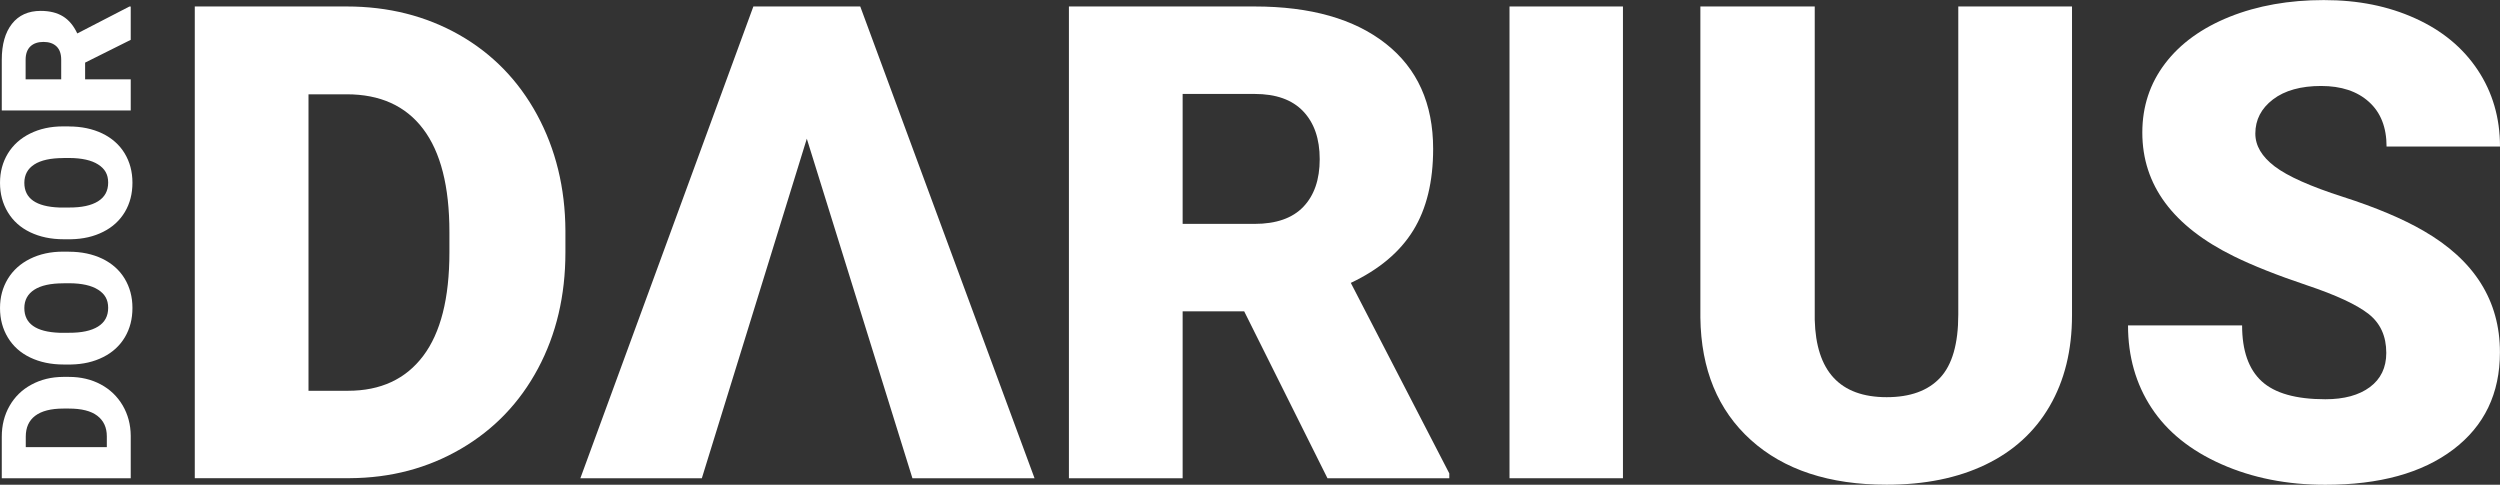 <?xml version="1.0" encoding="UTF-8"?>
<svg id="Layer_1" data-name="Layer 1" xmlns="http://www.w3.org/2000/svg" viewBox="0 0 351.29 68.11">
  <rect x="0" y="0" width="351.29" height="68.11" fill="#333333" stroke="none"/>
  <defs>
    <style>
      .cls-1 {
        fill: #fff;
        stroke-width: 0px;
      }
    </style>
  </defs>
  <g>
    <path class="cls-1" d="m27.37,67.2V.91h21.35c5.86,0,11.12,1.33,15.8,3.98,4.67,2.66,8.32,6.4,10.95,11.24,2.62,4.84,3.95,10.27,3.98,16.28v3.05c0,6.07-1.28,11.51-3.85,16.32-2.57,4.81-6.18,8.57-10.84,11.29-4.66,2.72-9.86,4.09-15.59,4.12h-21.81Zm15.98-53.95v41.66h5.55c4.58,0,8.1-1.63,10.56-4.89,2.46-3.26,3.69-8.11,3.69-14.55v-2.87c0-6.4-1.23-11.23-3.69-14.48-2.46-3.25-6.04-4.87-10.74-4.87h-5.37Z"/>
    <path class="cls-1" d="m120.88.91h-15.02l-24.31,66.29h17.07l14.75-47.71h0l14.84,47.71h17.16L120.88.91Zm-7.51,18.57h0Z"/>
    <path class="cls-1" d="m174.83,43.75h-8.65v23.45h-15.98V.91h26.09c7.86,0,14.01,1.74,18.44,5.23,4.43,3.49,6.65,8.41,6.65,14.78,0,4.61-.93,8.43-2.8,11.46-1.87,3.03-4.79,5.49-8.77,7.37l13.84,26.77v.68h-17.12l-11.7-23.45Zm-8.65-12.29h10.11c3.03,0,5.32-.8,6.85-2.4,1.53-1.6,2.3-3.83,2.3-6.69s-.77-5.1-2.32-6.73c-1.55-1.63-3.82-2.44-6.83-2.44h-10.11v18.26Z"/>
    <path class="cls-1" d="m228.05,67.2h-15.94V.91h15.94v66.29Z"/>
    <path class="cls-1" d="m291.15.91v43.39c0,4.92-1.05,9.17-3.14,12.77-2.09,3.6-5.1,6.34-9.01,8.22s-8.55,2.82-13.89,2.82c-8.07,0-14.43-2.09-19.08-6.28-4.64-4.19-7.01-9.92-7.1-17.21V.91h16.07v44.02c.18,7.25,3.55,10.88,10.11,10.88,3.31,0,5.81-.91,7.51-2.73,1.7-1.82,2.55-4.78,2.55-8.88V.91h15.98Z"/>
    <path class="cls-1" d="m335.31,49.58c0-2.34-.83-4.16-2.48-5.46-1.65-1.3-4.56-2.66-8.72-4.05-4.16-1.4-7.56-2.75-10.2-4.05-8.59-4.22-12.88-10.02-12.88-17.39,0-3.67,1.07-6.91,3.21-9.72,2.14-2.81,5.17-4.99,9.08-6.56,3.91-1.56,8.32-2.34,13.2-2.34s9.04.85,12.82,2.55c3.78,1.7,6.72,4.12,8.81,7.26,2.09,3.14,3.14,6.73,3.14,10.77h-15.94c0-2.7-.83-4.8-2.48-6.28-1.65-1.49-3.89-2.23-6.72-2.23s-5.11.63-6.76,1.89c-1.65,1.26-2.48,2.86-2.48,4.8,0,1.7.91,3.24,2.73,4.62,1.82,1.38,5.02,2.81,9.61,4.28,4.58,1.47,8.35,3.06,11.29,4.76,7.16,4.13,10.74,9.82,10.74,17.07,0,5.8-2.19,10.35-6.56,13.66-4.37,3.31-10.36,4.96-17.98,4.96-5.37,0-10.24-.96-14.59-2.89-4.36-1.93-7.63-4.57-9.83-7.92-2.2-3.35-3.3-7.22-3.3-11.59h16.03c0,3.55.92,6.17,2.75,7.85,1.84,1.69,4.82,2.53,8.95,2.53,2.64,0,4.73-.57,6.26-1.71,1.53-1.14,2.3-2.74,2.3-4.8Z"/>
  </g>
  <g>
    <path class="cls-1" d="m18.37,67.2H.25v-5.84c0-1.6.36-3.04,1.09-4.32s1.75-2.28,3.07-2.99c1.32-.72,2.81-1.08,4.45-1.09h.83c1.66,0,3.15.35,4.46,1.05s2.34,1.69,3.09,2.96c.74,1.27,1.12,2.69,1.13,4.26v5.96Zm-14.75-4.37h11.39v-1.52c0-1.25-.45-2.21-1.34-2.89s-2.22-1.01-3.98-1.01h-.78c-1.75,0-3.07.34-3.96,1.01-.89.67-1.33,1.65-1.33,2.94v1.47Z"/>
    <path class="cls-1" d="m9.68,35.37c1.77,0,3.33.33,4.69.98,1.36.66,2.41,1.59,3.14,2.79.73,1.21,1.1,2.58,1.1,4.13s-.35,2.91-1.06,4.11c-.71,1.19-1.72,2.13-3.04,2.79-1.32.67-2.83,1.02-4.54,1.05h-1.02c-1.78,0-3.34-.33-4.7-.98-1.36-.65-2.4-1.58-3.14-2.8s-1.11-2.6-1.11-4.15.37-2.9,1.1-4.11c.73-1.2,1.77-2.14,3.12-2.81,1.35-.67,2.89-1.01,4.64-1.01h.83Zm-.76,4.44c-1.8,0-3.17.3-4.1.9-.93.6-1.4,1.46-1.4,2.58,0,2.19,1.64,3.35,4.93,3.47h1.33c1.78.01,3.14-.28,4.09-.87.95-.59,1.43-1.46,1.43-2.63s-.47-1.95-1.41-2.55c-.94-.6-2.29-.9-4.05-.91h-.83Z"/>
    <path class="cls-1" d="m9.68,17.77c1.77,0,3.33.33,4.69.98,1.36.66,2.41,1.59,3.14,2.79.73,1.21,1.1,2.58,1.1,4.13s-.35,2.91-1.06,4.11c-.71,1.19-1.72,2.13-3.04,2.79-1.32.67-2.83,1.02-4.54,1.05h-1.02c-1.78,0-3.34-.33-4.7-.98-1.36-.65-2.4-1.58-3.14-2.8-.74-1.22-1.11-2.6-1.11-4.15s.37-2.9,1.1-4.11c.73-1.2,1.77-2.14,3.12-2.81,1.35-.67,2.89-1.01,4.64-1.01h.83Zm-.76,4.44c-1.8,0-3.17.3-4.1.9s-1.4,1.46-1.4,2.58c0,2.19,1.64,3.35,4.93,3.47h1.33c1.78.01,3.14-.28,4.09-.87.95-.59,1.43-1.46,1.43-2.63s-.47-1.95-1.41-2.55c-.94-.6-2.29-.9-4.05-.91h-.83Z"/>
    <path class="cls-1" d="m11.96,8.79v2.36h6.41v4.37H.25v-7.13c0-2.15.48-3.83,1.43-5.04.95-1.21,2.3-1.82,4.04-1.82,1.26,0,2.3.26,3.13.77s1.5,1.31,2.01,2.4l7.32-3.78h.19v4.68l-6.41,3.2Zm-3.36,2.36v-2.76c0-.83-.22-1.45-.66-1.87s-1.05-.63-1.83-.63-1.4.21-1.84.63-.67,1.05-.67,1.87v2.76h4.99Z"/>
  </g>
</svg>